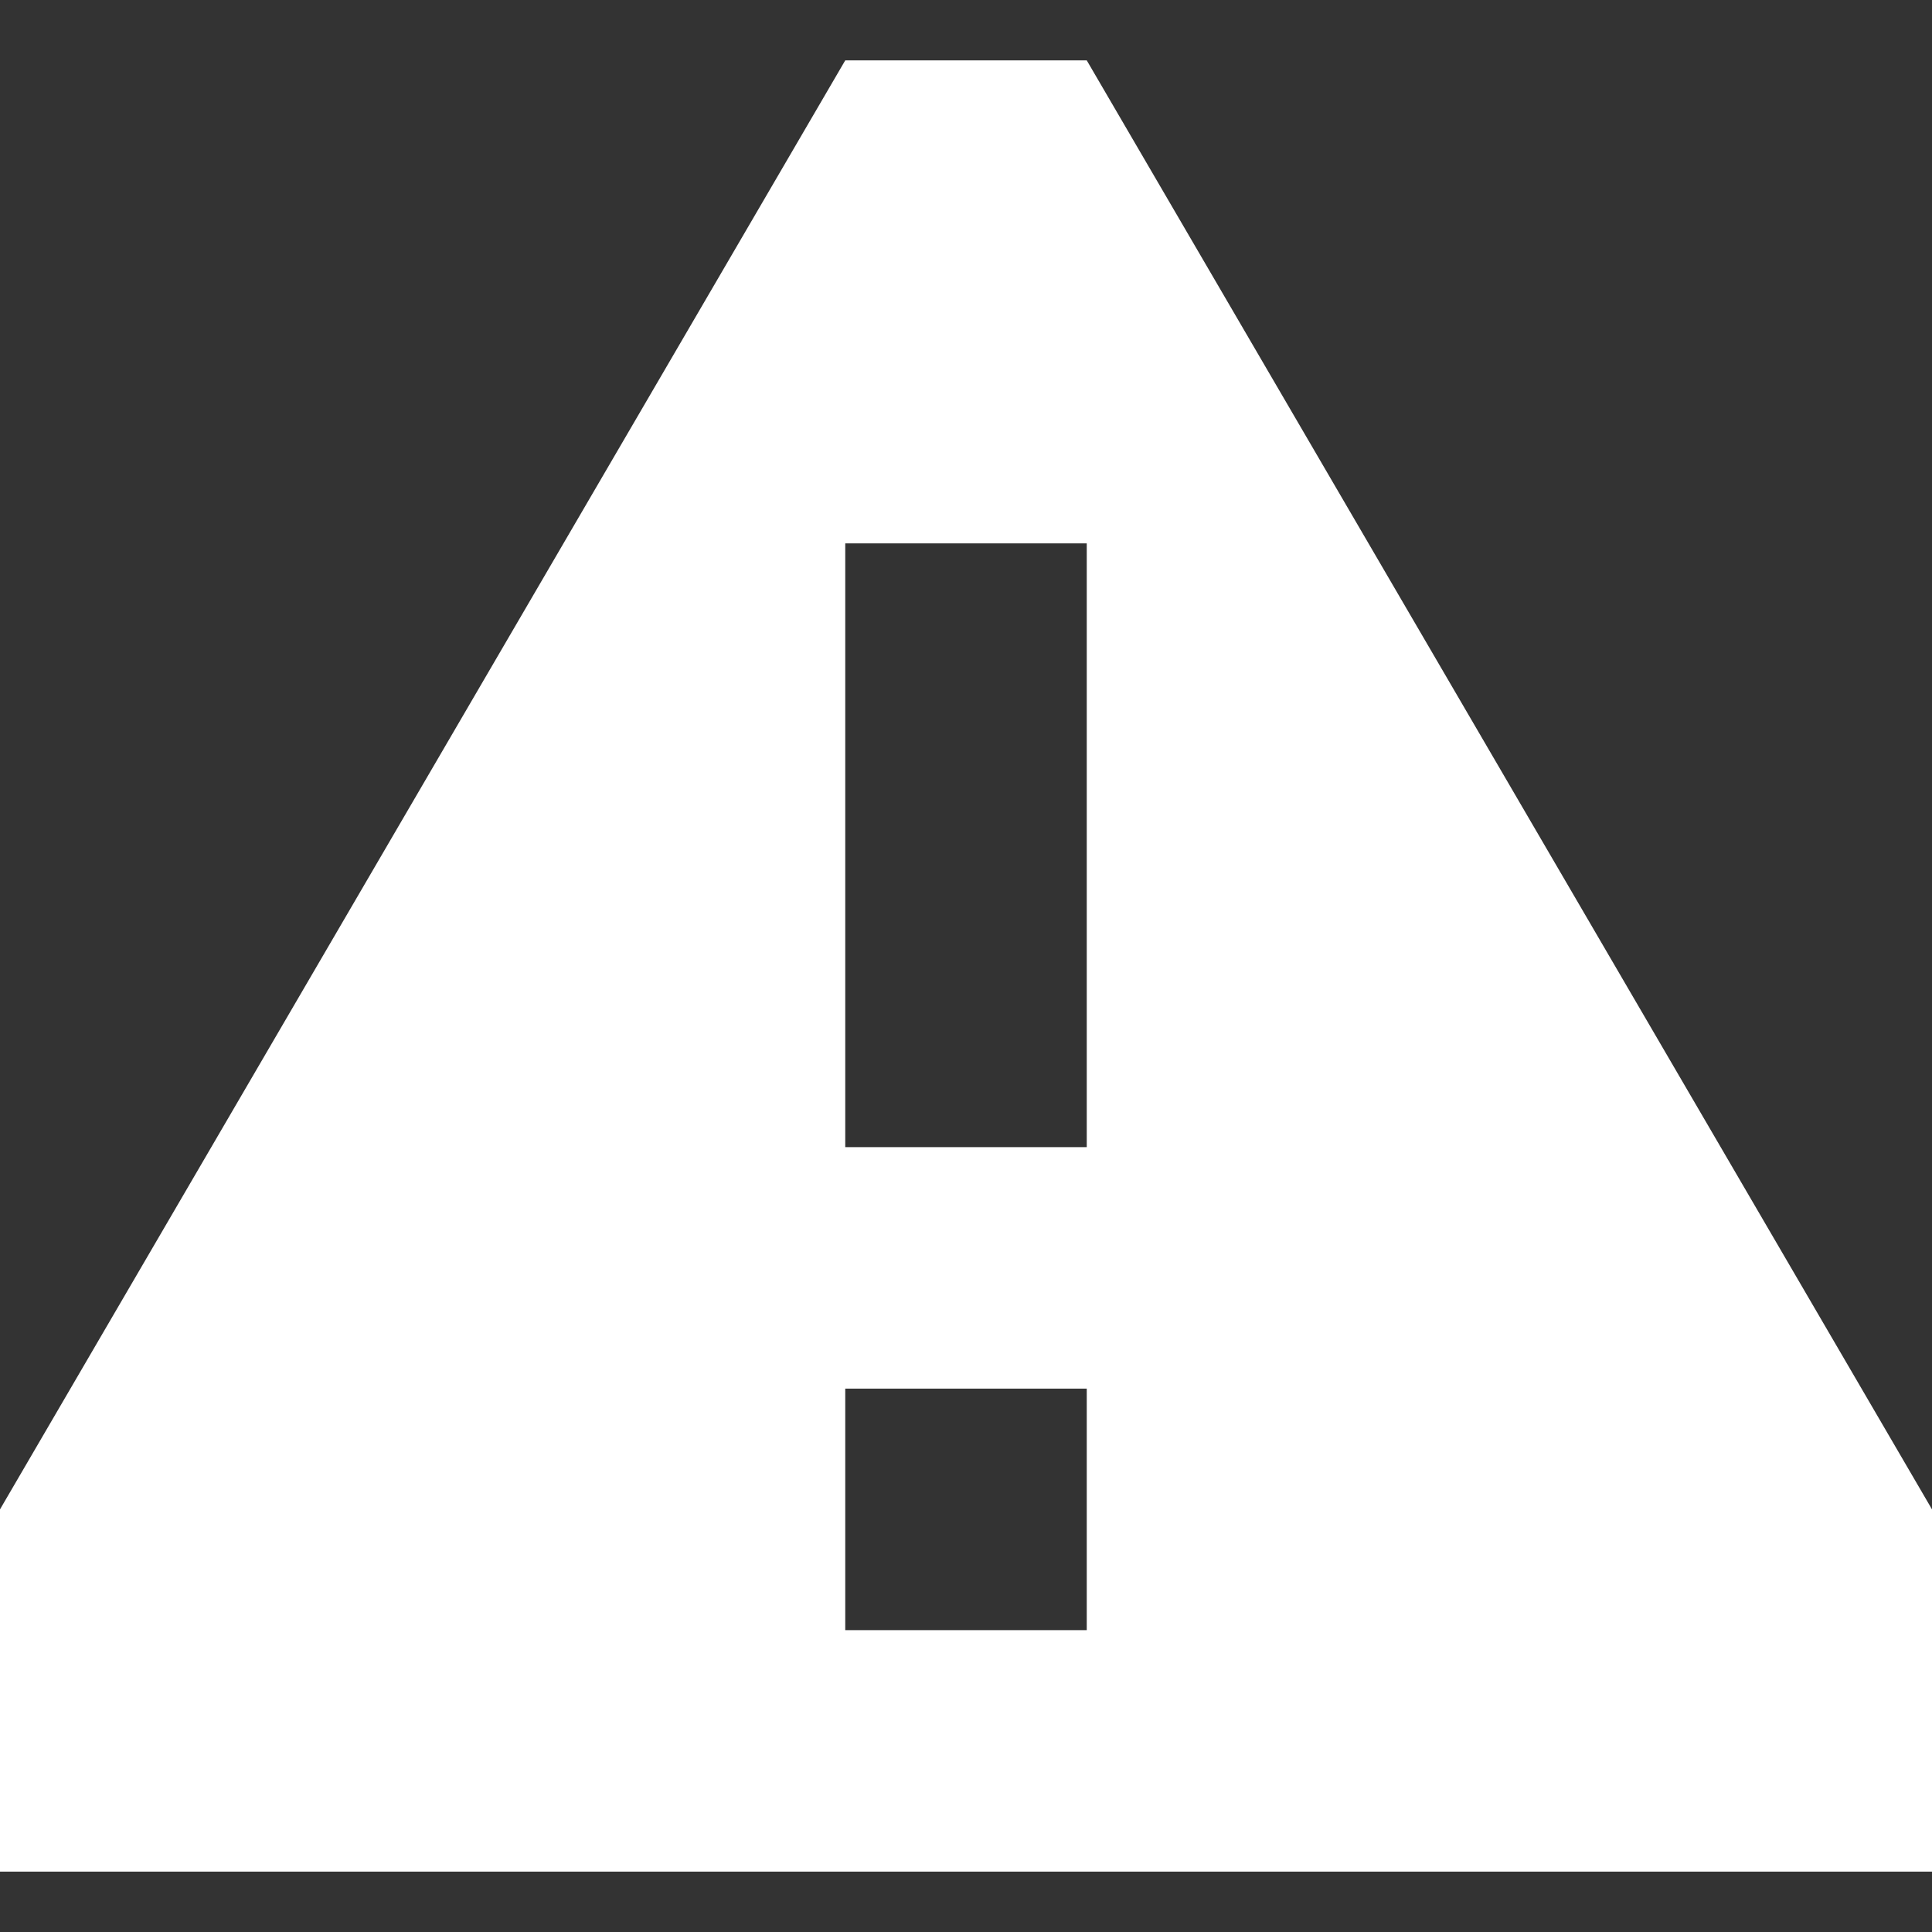 <svg width="12" height="12" viewBox="0 0 12 12" fill="none" xmlns="http://www.w3.org/2000/svg">
<rect x="0" y="0" width="12" height="12" fill="#333333" stroke="none"/>
<path fill-rule="evenodd" clip-rule="evenodd" d="M12 11.625H0V9.375L5.25 0.375H6.75L12 9.375V11.625ZM5.25 3.375H6.75V7.125H5.25V3.375ZM5.25 8.625H6.75V10.125H5.25V8.625Z" fill="white"/>
</svg>
